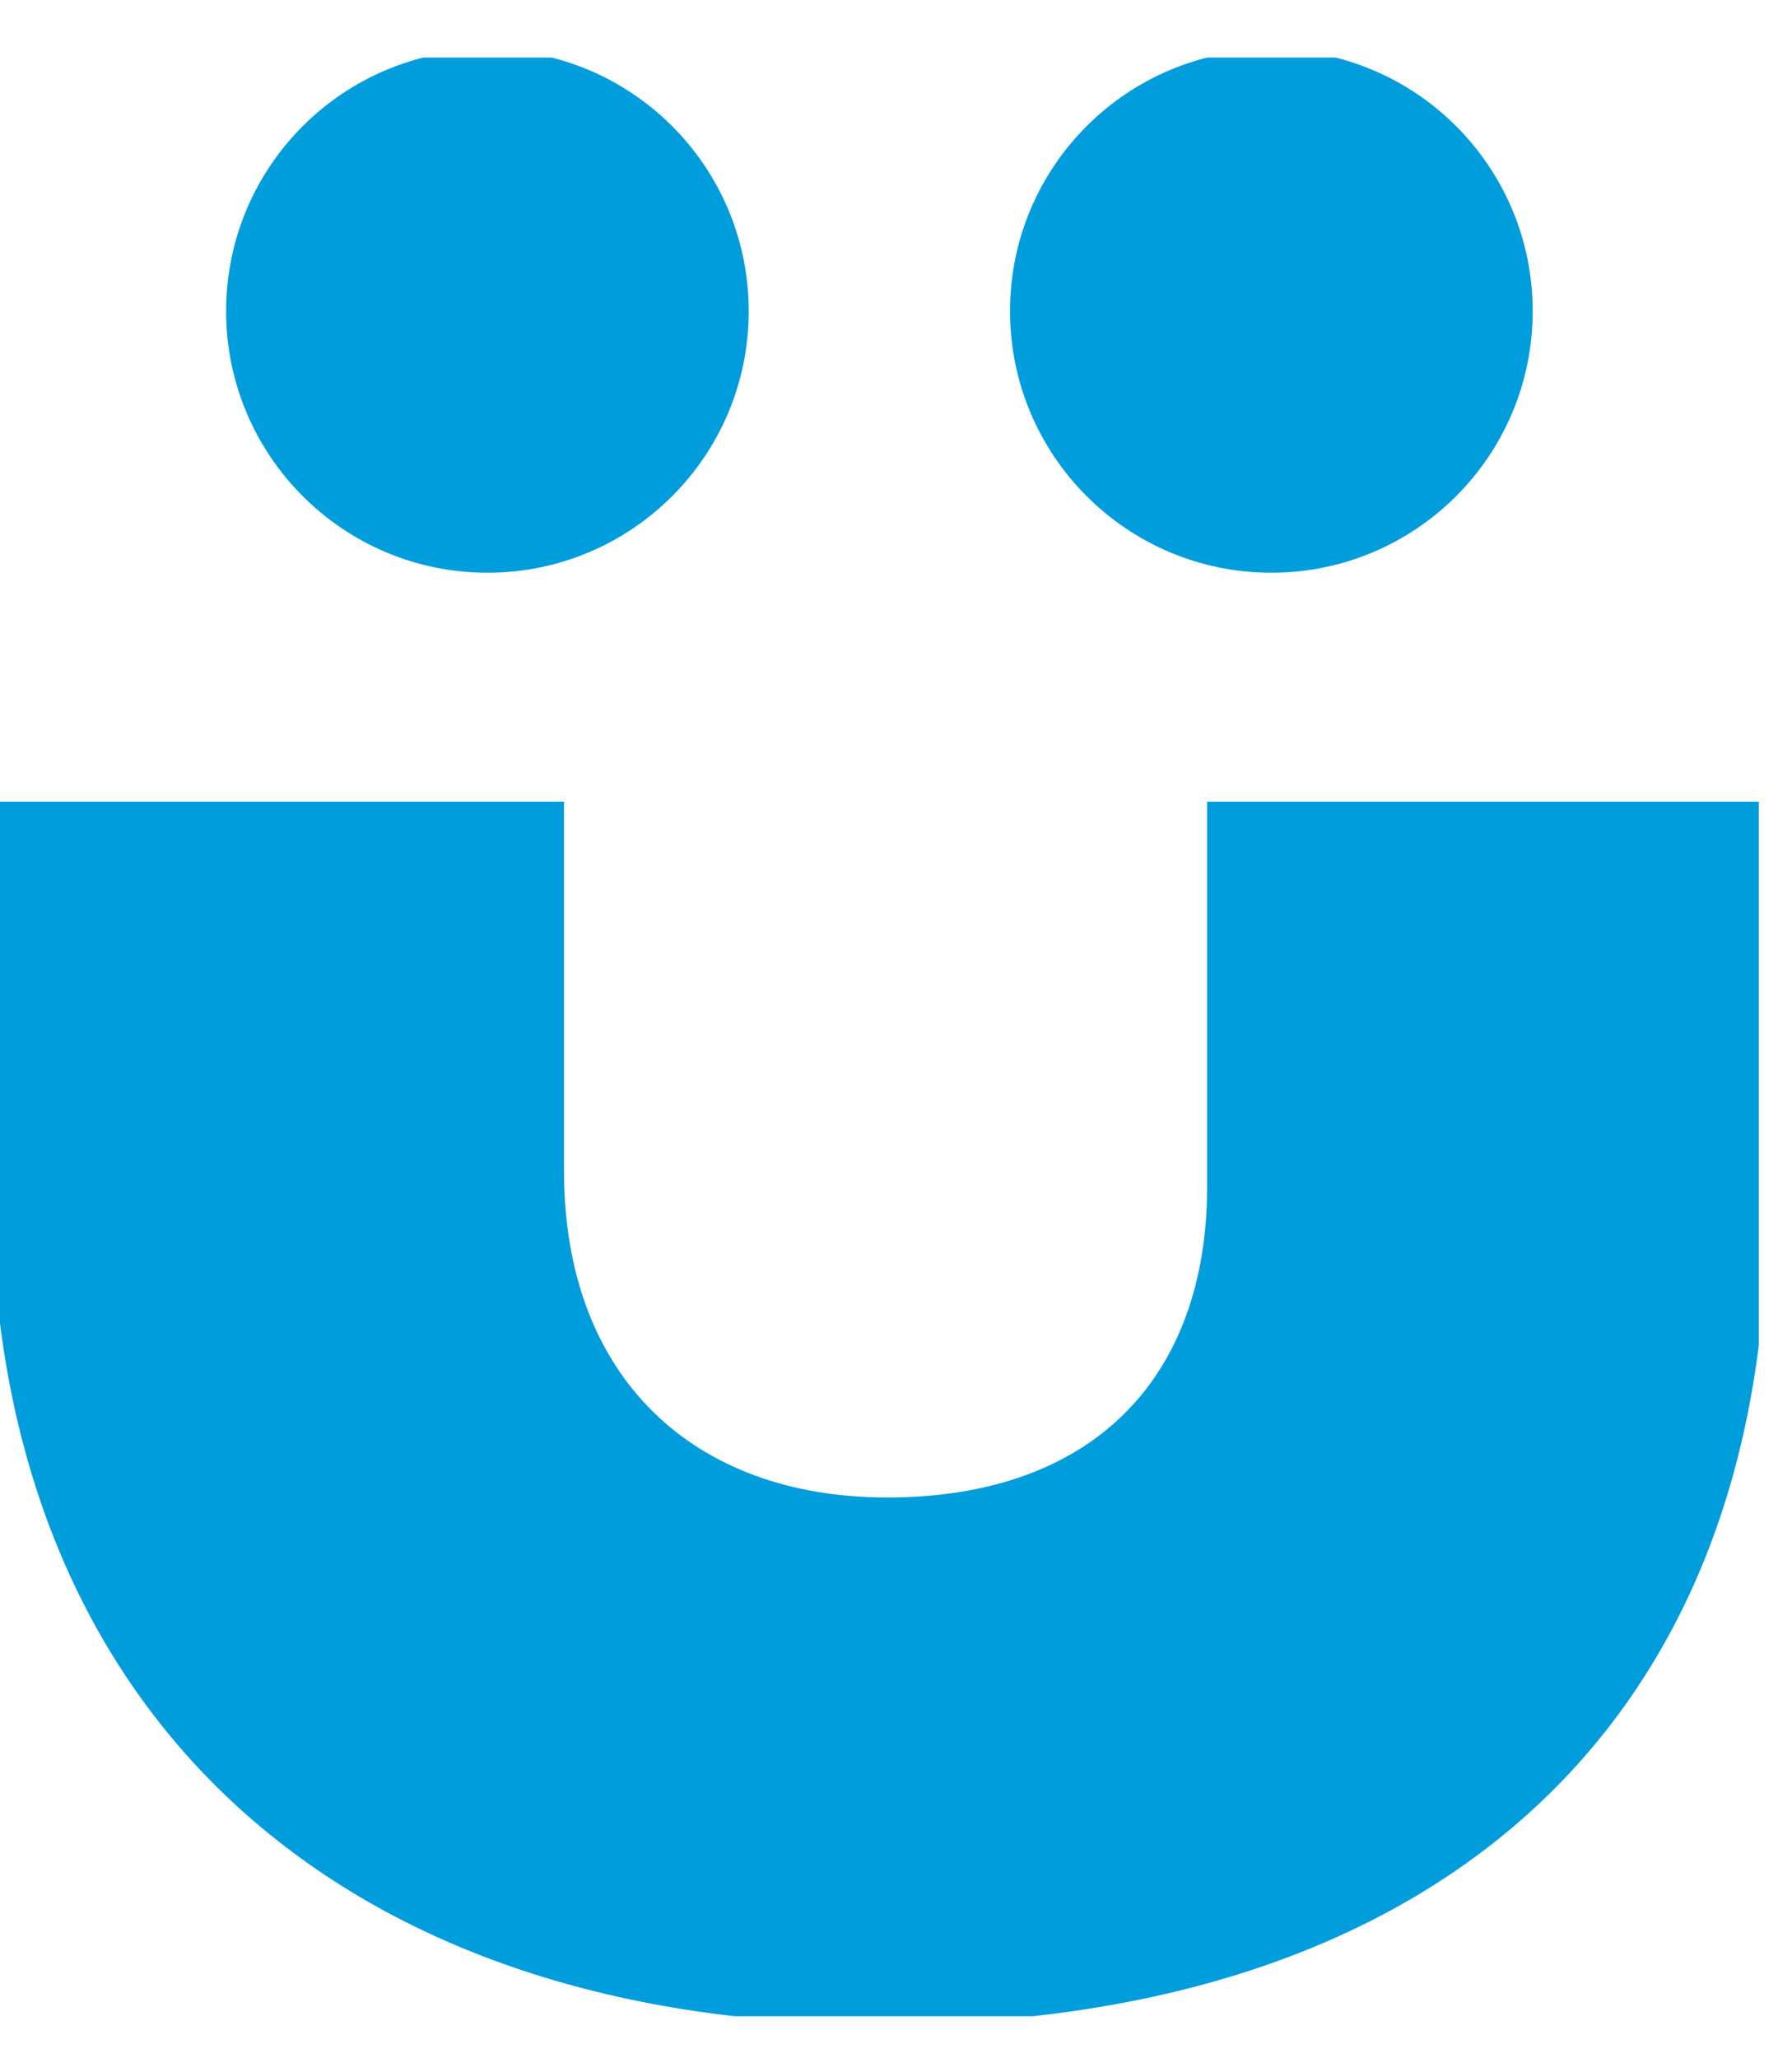 <?xml version="1.0" encoding="UTF-8"?> <svg xmlns="http://www.w3.org/2000/svg" width="27" height="31" viewBox="0 0 27 31" fill="none"><g clip-path="url(#clip0_3687_48995)"><path d="M-0.126 12.074H8.498V17.636C8.498 20.744 10.446 22.554 13.367 22.554C16.472 22.554 18.188 20.746 18.188 17.869V12.074H26.625V18.193C26.625 26.127 21.479 30.488 13.274 30.488C5.069 30.488 -0.126 25.755 -0.126 17.868V12.073V12.074ZM11.281 4.686C11.281 2.51 9.518 0.747 7.344 0.747C5.17 0.747 3.407 2.511 3.407 4.686C3.407 6.861 5.17 8.626 7.344 8.626C9.518 8.626 11.281 6.864 11.281 4.686ZM23.093 4.686C23.093 2.51 21.33 0.747 19.155 0.747C16.981 0.747 15.218 2.511 15.218 4.686C15.218 6.861 16.981 8.626 19.155 8.626C21.33 8.626 23.093 6.864 23.093 4.686Z" fill="#009DDC"></path></g><defs><clipPath id="clip0_3687_48995"><rect width="26.5" height="29.5" fill="white" transform="translate(0 0.867)"></rect></clipPath></defs></svg> 